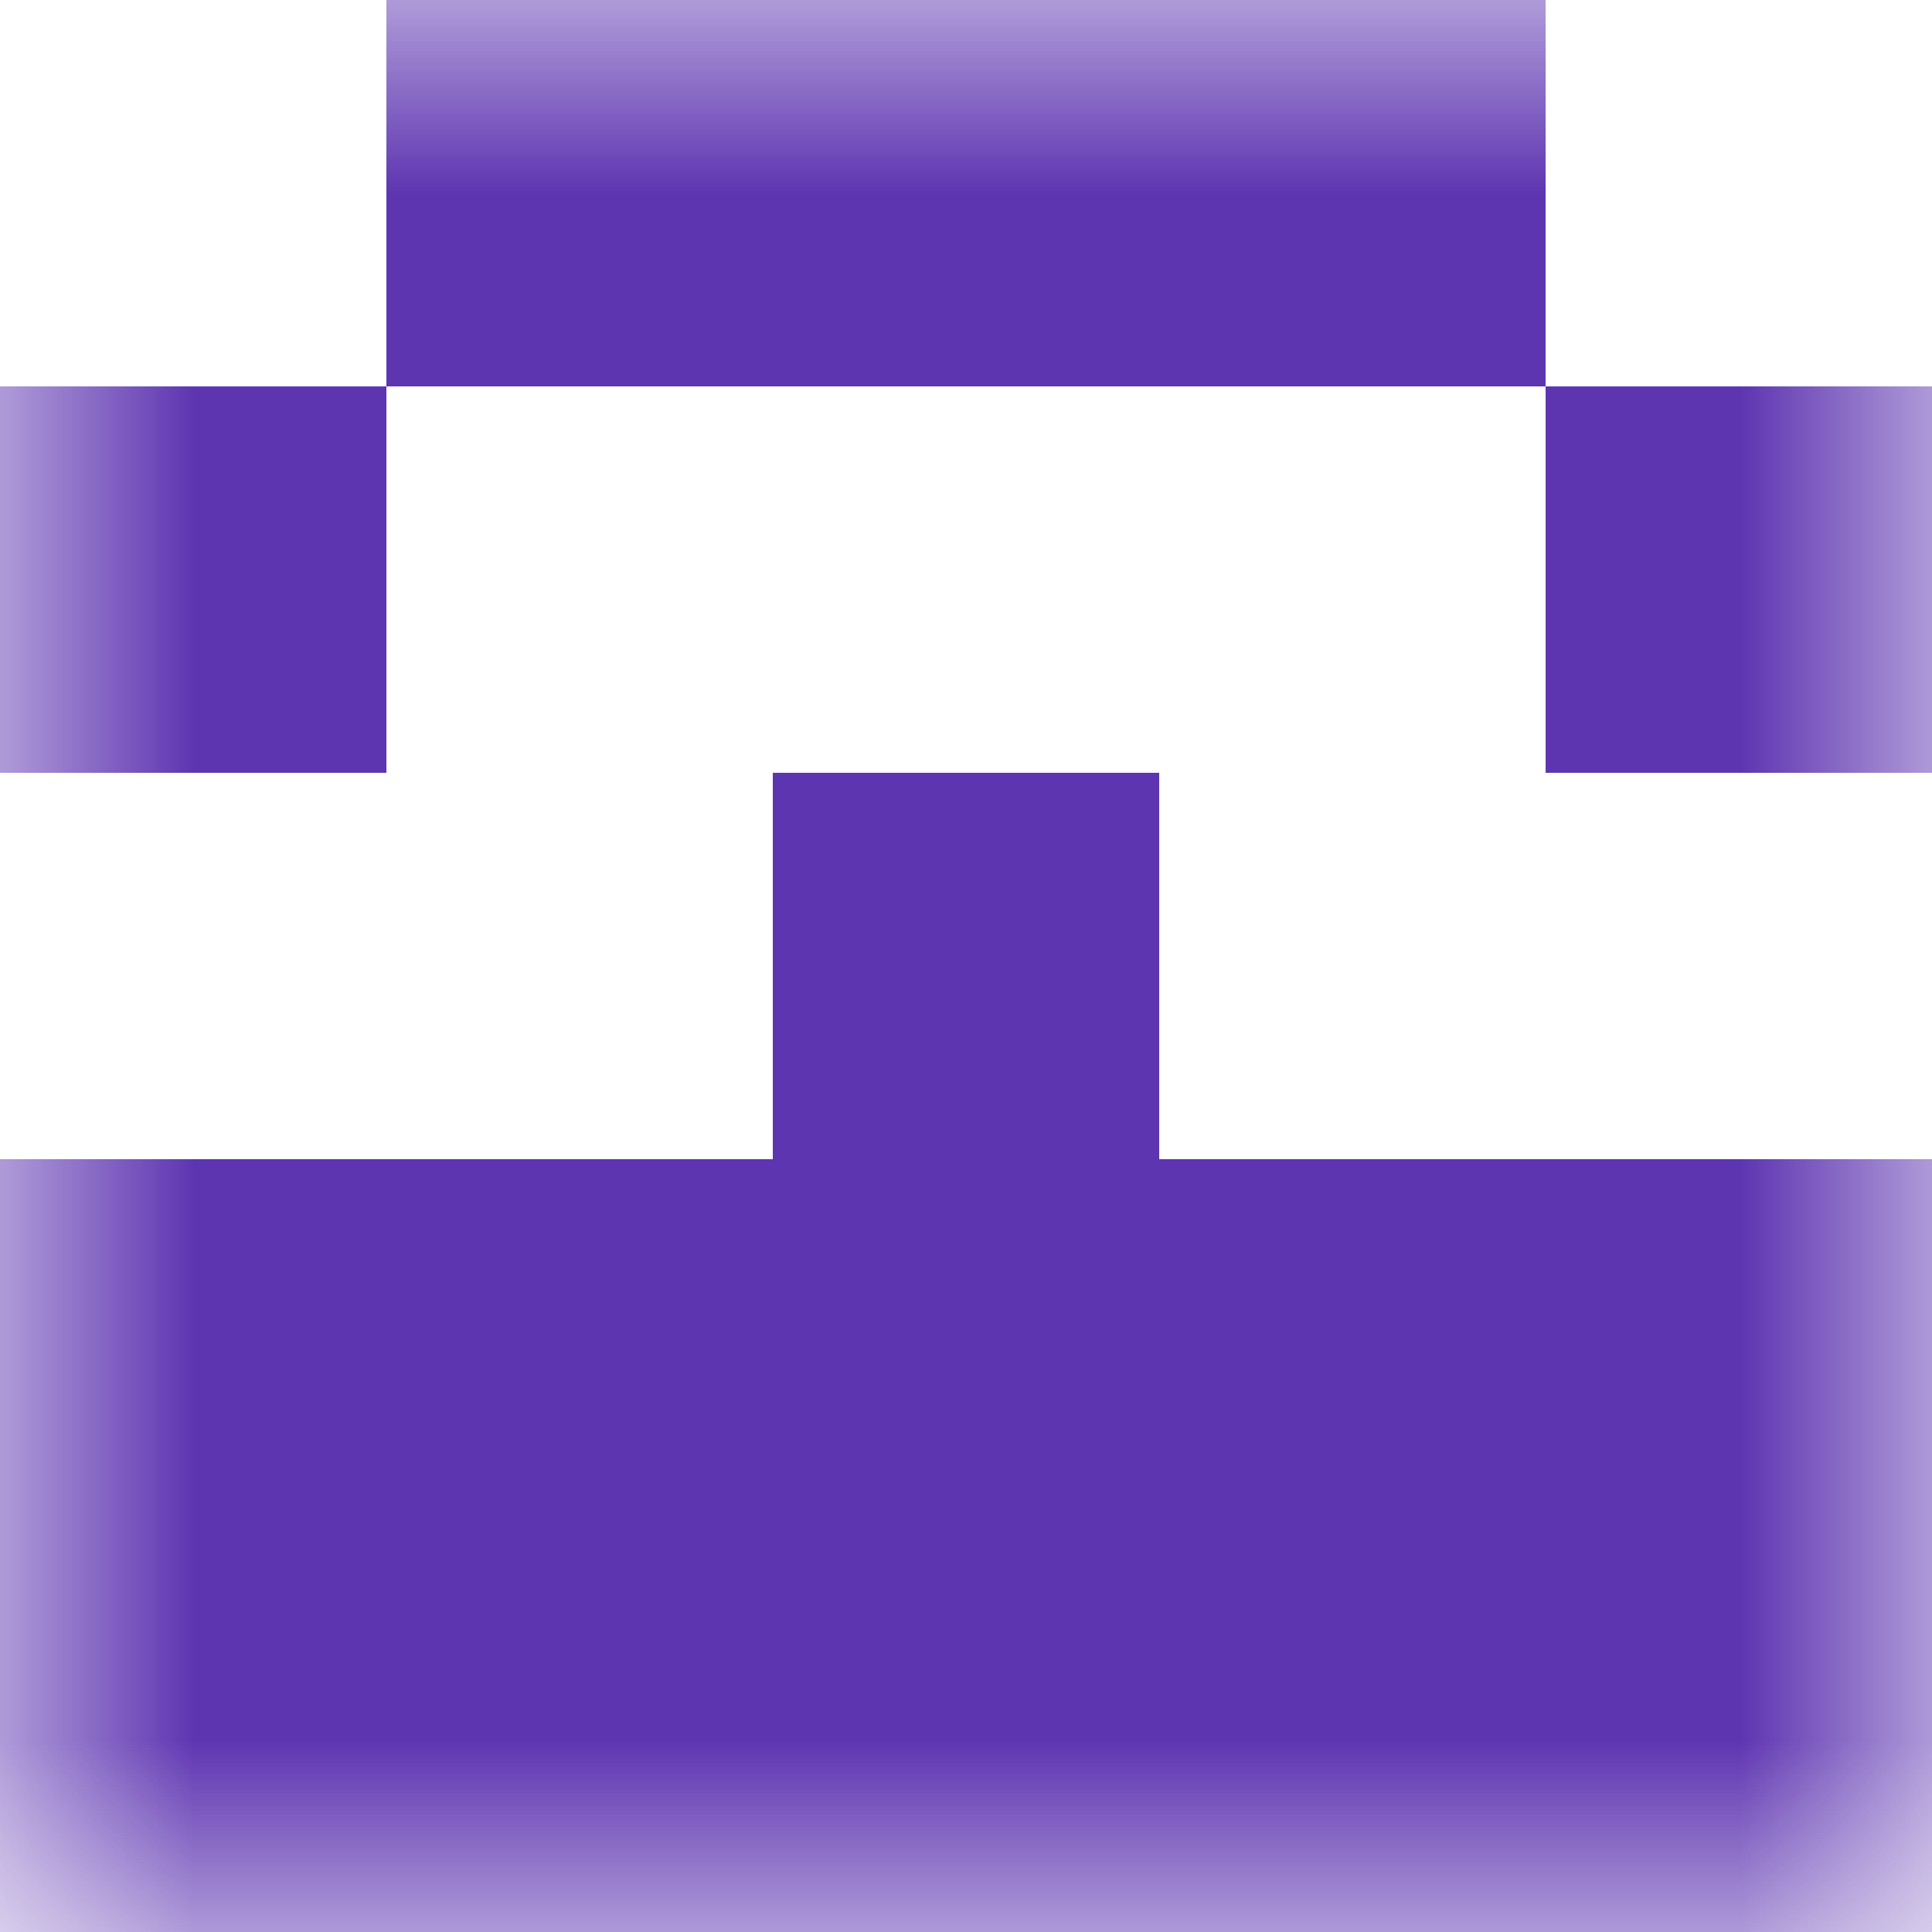 <svg xmlns="http://www.w3.org/2000/svg" viewBox="0 0 5 5" fill="none" shape-rendering="crispEdges"><mask id="viewboxMask"><rect width="5" height="5" rx="0" ry="0" x="0" y="0" fill="#fff" /></mask><g mask="url(#viewboxMask)"><path fill="#5e35b1" d="M1 0h3v1H1z"/><path d="M1 1H0v1h1V1ZM5 1H4v1h1V1Z" fill="#5e35b1"/><path fill="#5e35b1" d="M2 2h1v1H2z"/><path fill="#5e35b1" d="M0 3h5v1H0z"/><path fill="#5e35b1" d="M0 4h5v1H0z"/></g></svg>